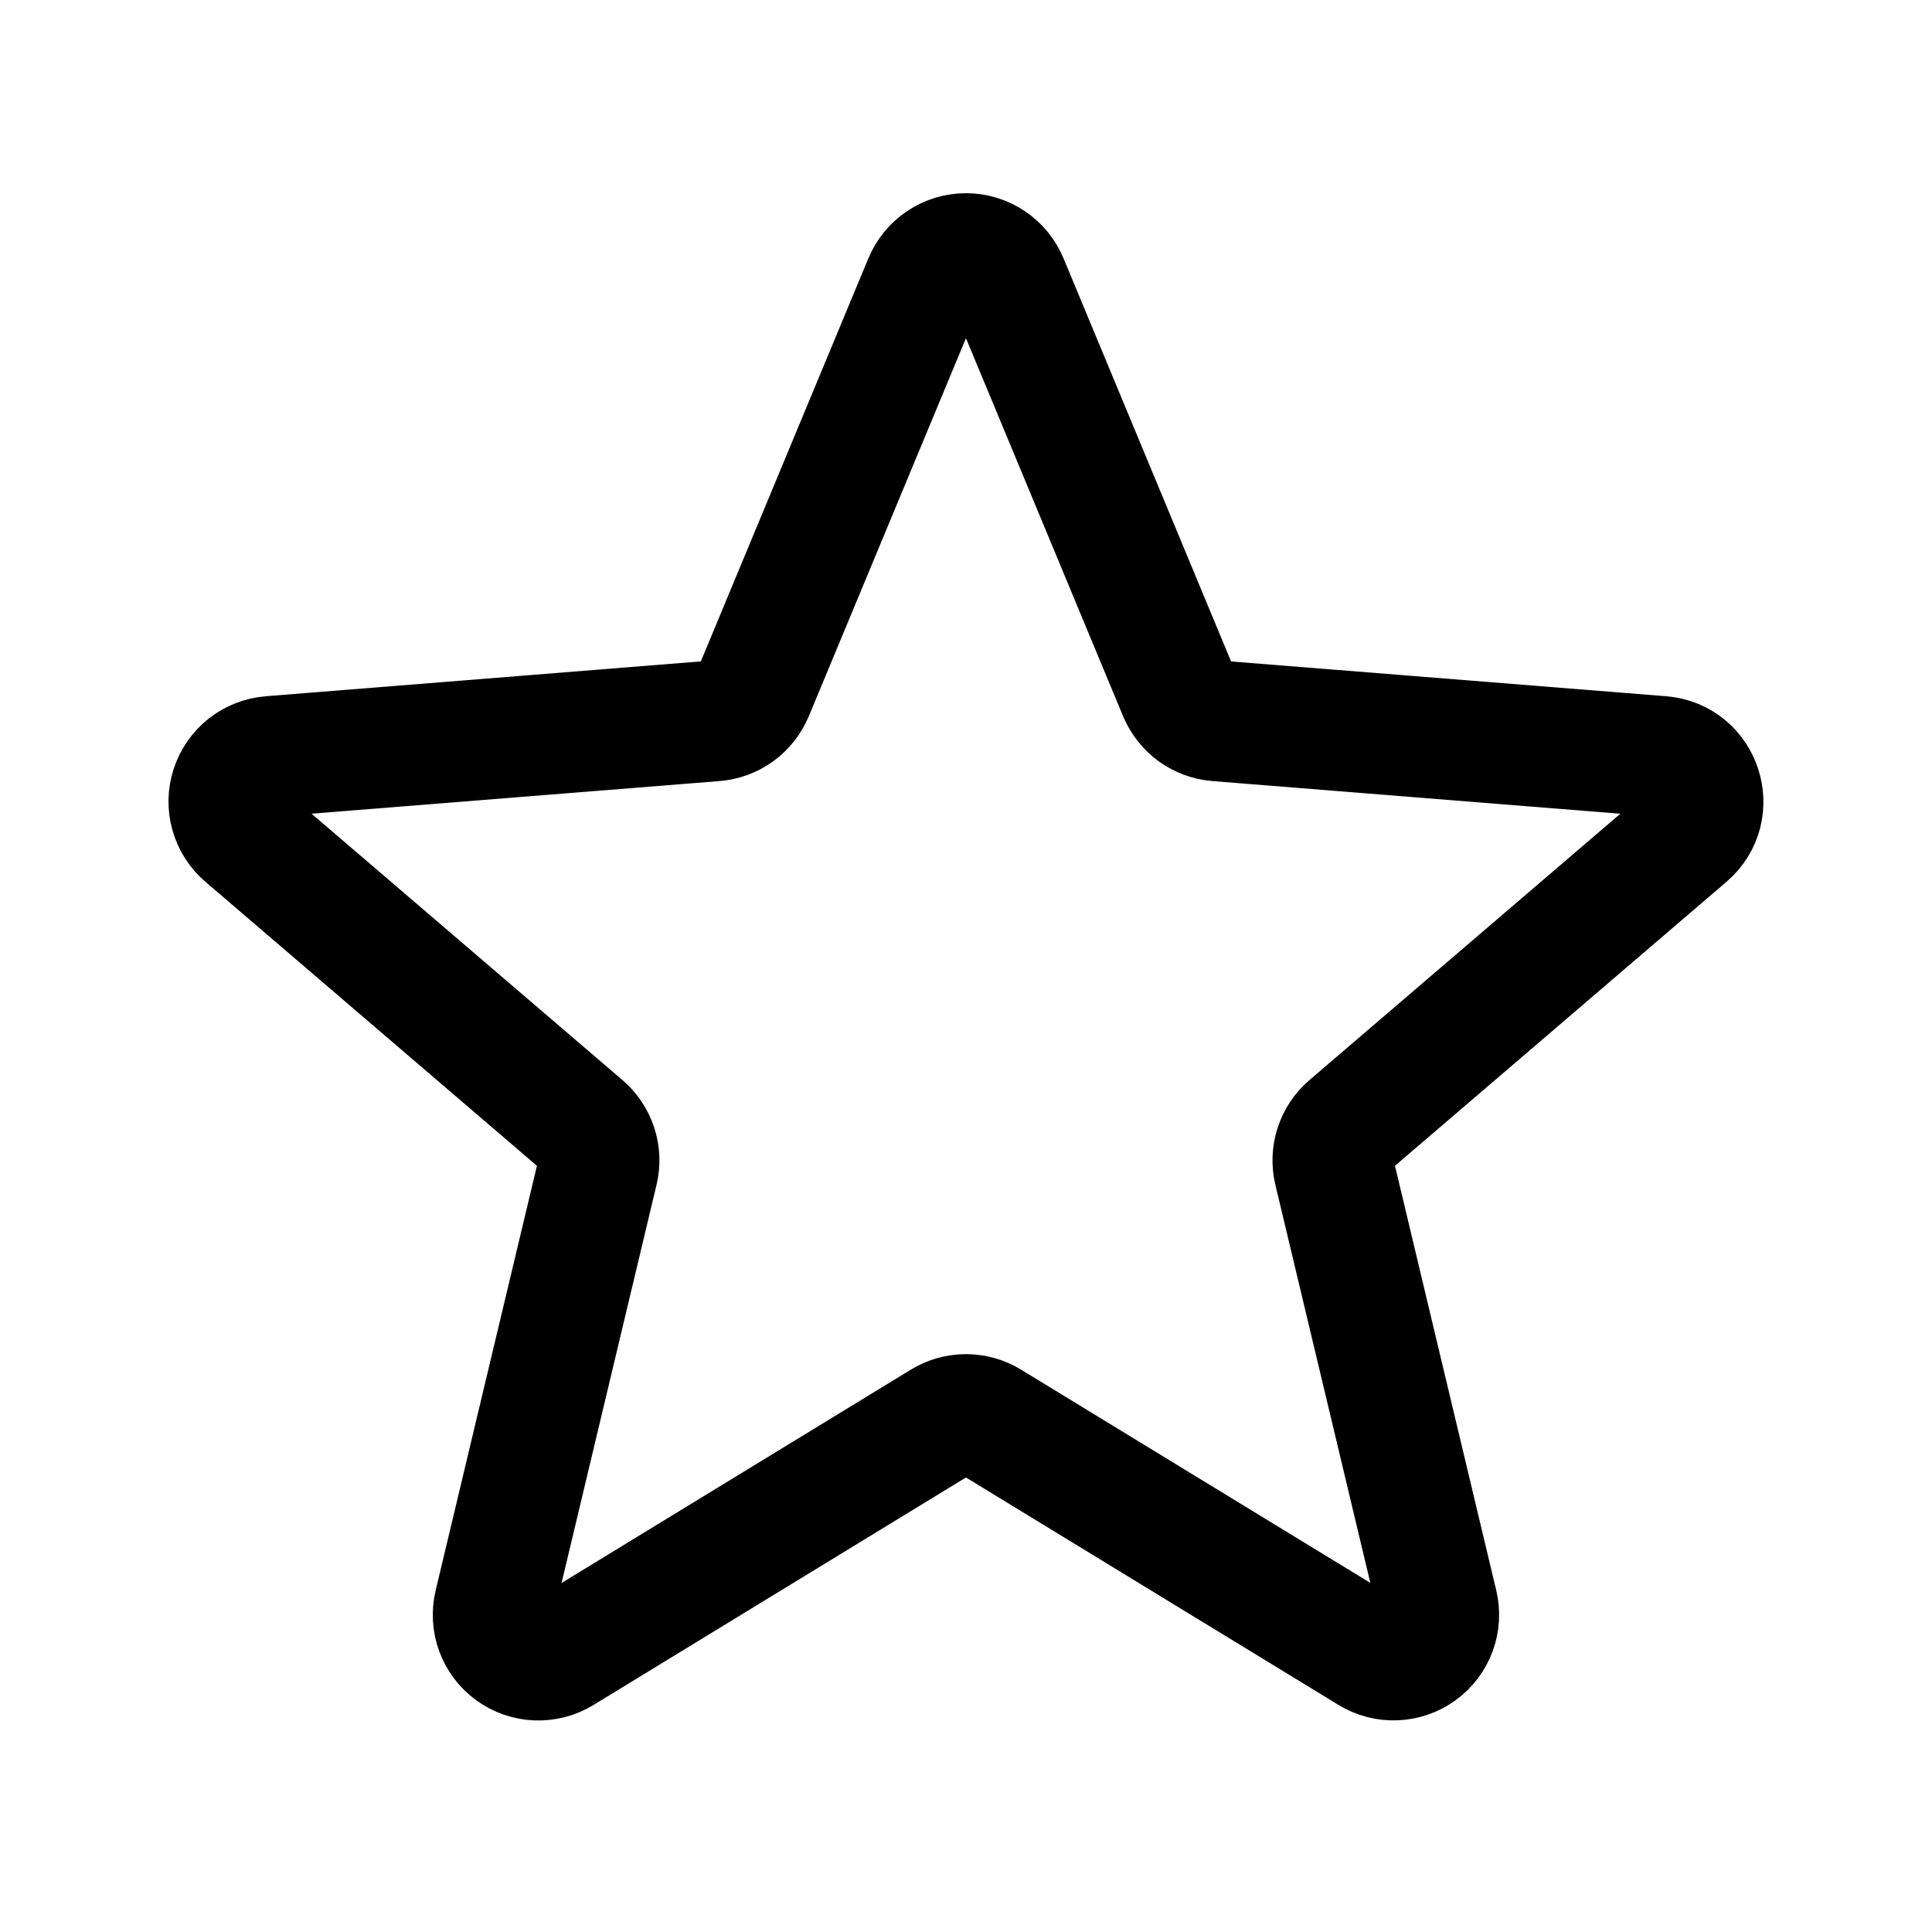 <svg width="40" height="40" viewBox="0 0 40 40" fill="none" xmlns="http://www.w3.org/2000/svg">
<path d="M19.132 5.831C19.203 5.659 19.323 5.512 19.477 5.409C19.631 5.305 19.813 5.25 19.999 5.25C20.185 5.25 20.366 5.305 20.521 5.409C20.675 5.512 20.795 5.659 20.866 5.831L24.407 14.35C24.474 14.509 24.583 14.647 24.722 14.749C24.862 14.85 25.027 14.911 25.199 14.925L34.396 15.661C35.227 15.728 35.564 16.766 34.931 17.308L27.924 23.311C27.793 23.423 27.695 23.569 27.642 23.733C27.588 23.897 27.581 24.072 27.621 24.24L29.762 33.215C29.805 33.395 29.794 33.584 29.73 33.757C29.666 33.931 29.552 34.082 29.402 34.19C29.252 34.299 29.073 34.361 28.888 34.368C28.703 34.376 28.52 34.328 28.362 34.231L20.487 29.423C20.34 29.333 20.171 29.286 19.999 29.286C19.827 29.286 19.658 29.333 19.511 29.423L11.636 34.233C11.478 34.33 11.295 34.377 11.11 34.37C10.925 34.363 10.746 34.301 10.596 34.192C10.446 34.083 10.332 33.932 10.268 33.759C10.204 33.585 10.193 33.396 10.236 33.216L12.377 24.24C12.417 24.072 12.41 23.897 12.356 23.733C12.303 23.569 12.205 23.423 12.074 23.311L5.067 17.308C4.926 17.188 4.824 17.028 4.774 16.85C4.723 16.672 4.727 16.482 4.784 16.306C4.841 16.13 4.95 15.974 5.095 15.859C5.241 15.745 5.417 15.676 5.602 15.661L14.799 14.925C14.971 14.911 15.136 14.85 15.276 14.749C15.415 14.647 15.524 14.509 15.591 14.35L19.132 5.831Z" stroke="black" stroke-width="2.5" stroke-linecap="round" stroke-linejoin="round"/>
</svg>
